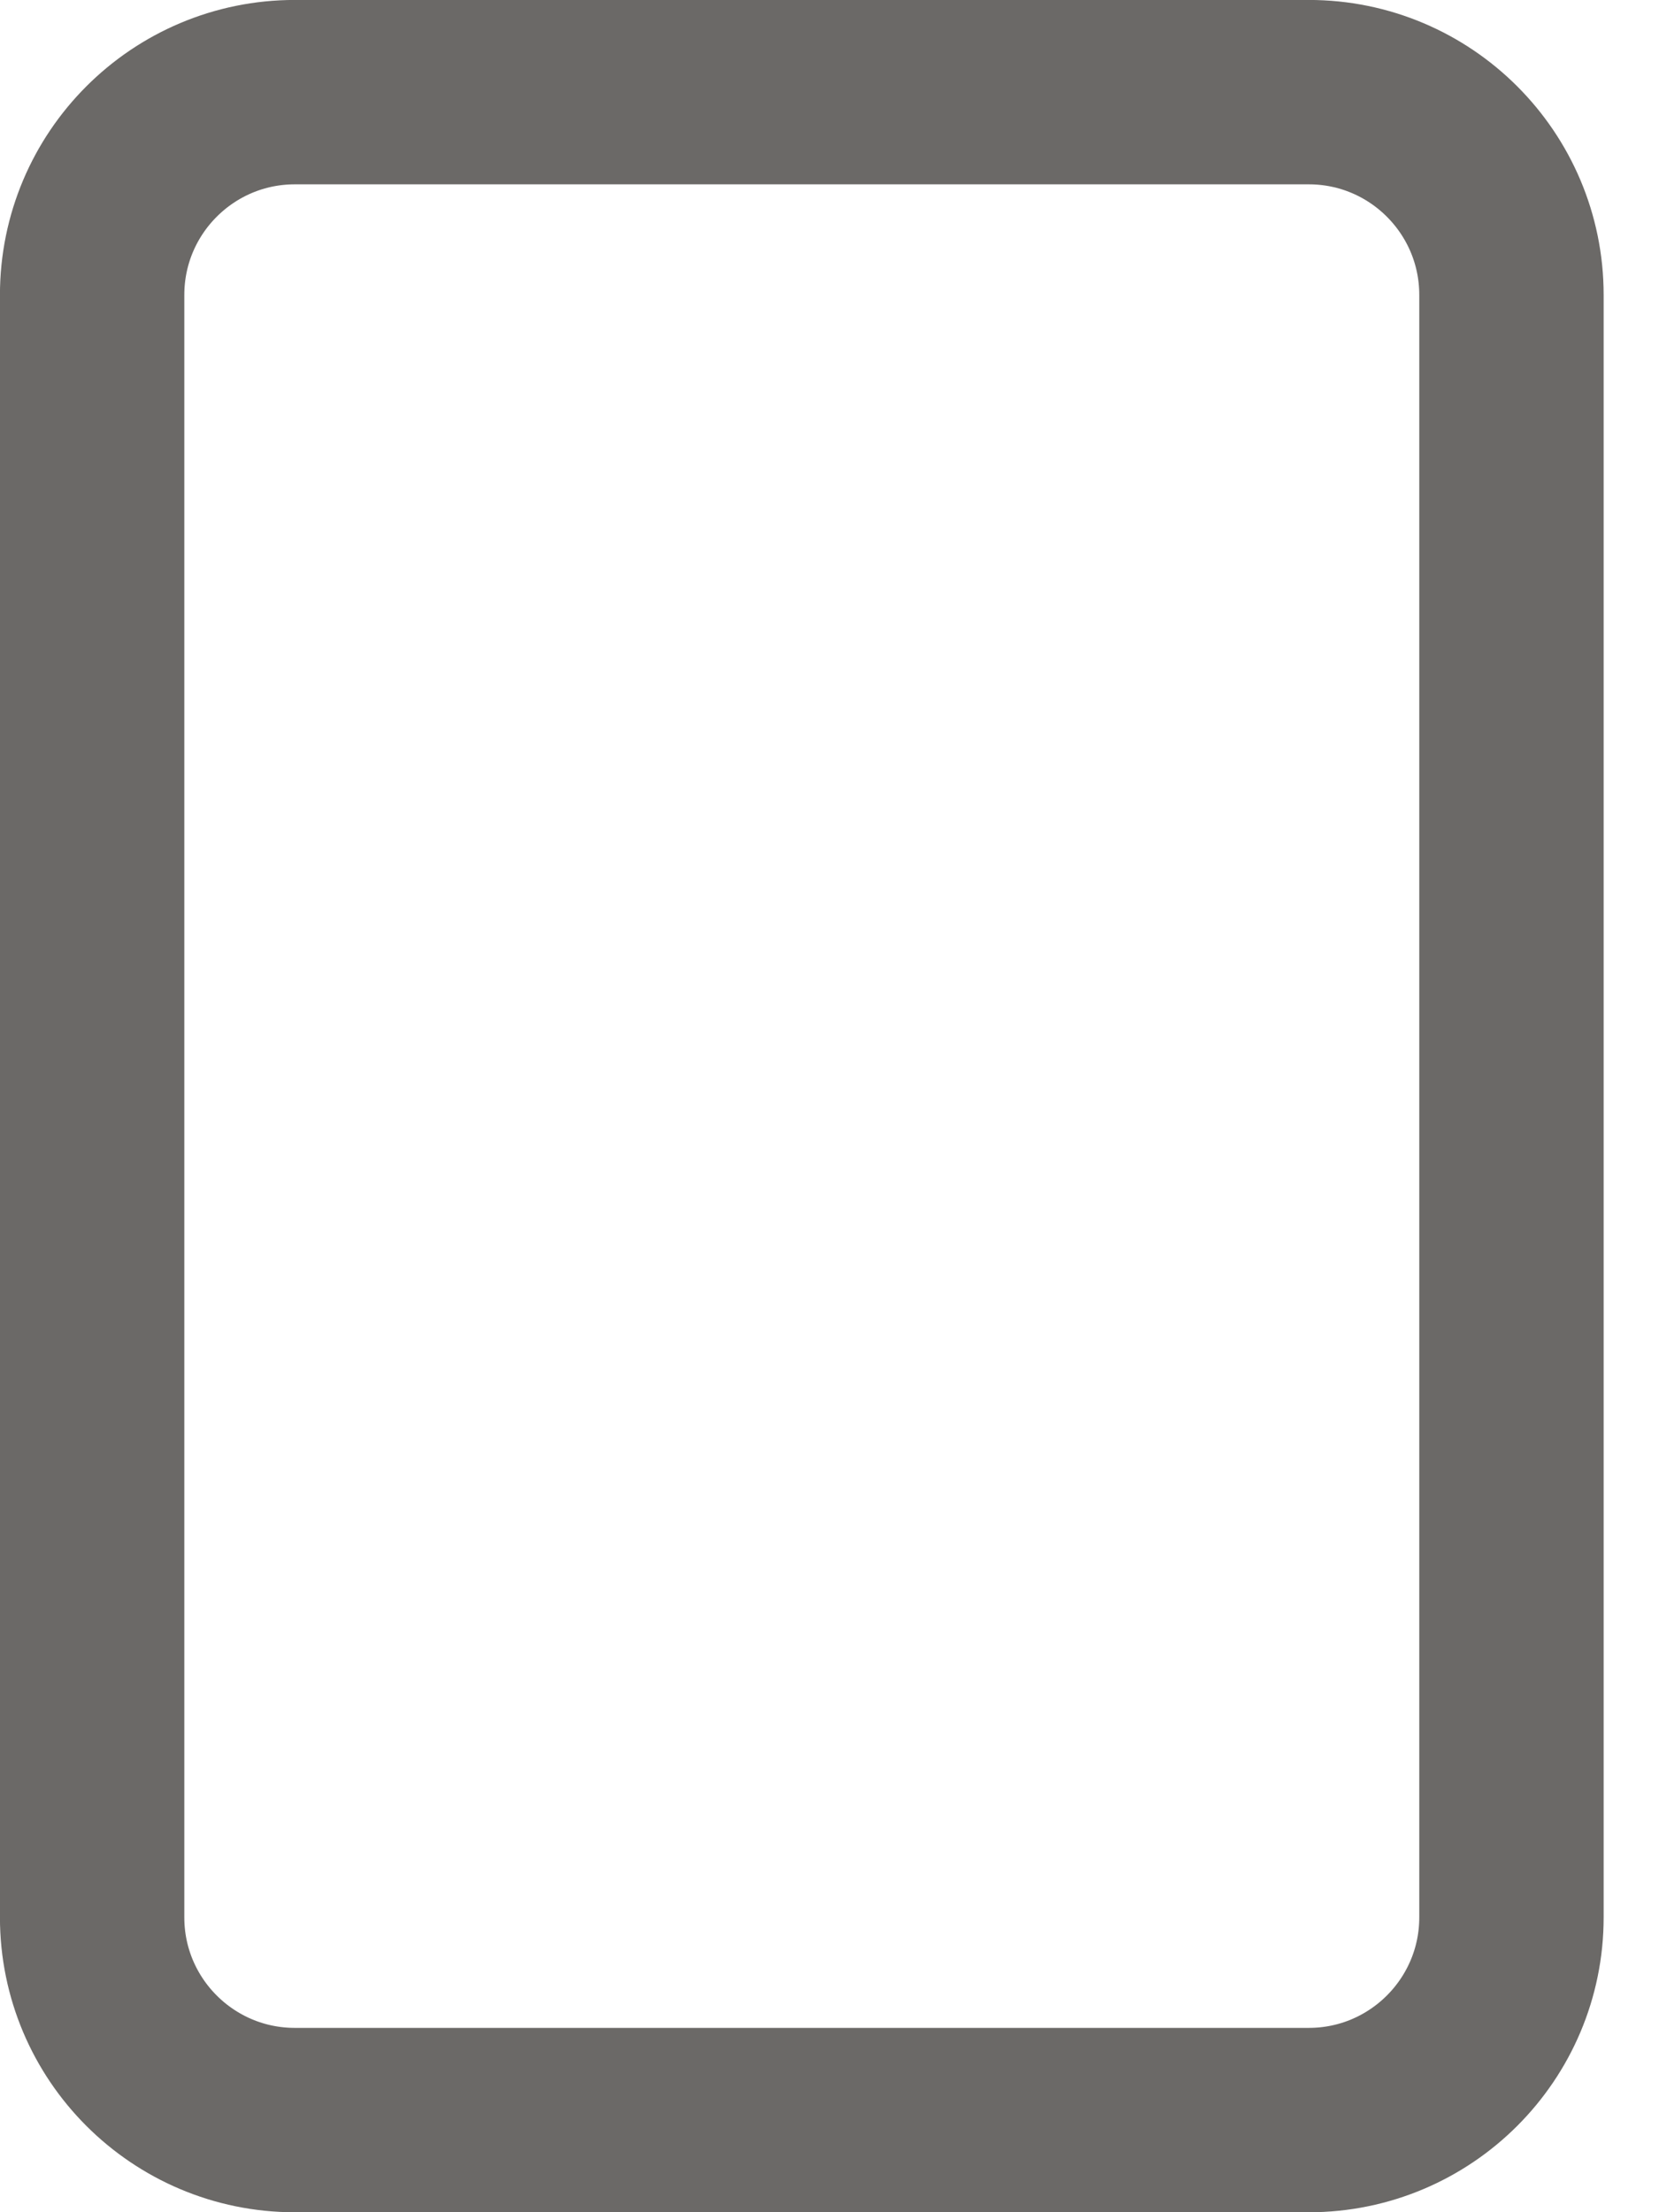 <svg width="15" height="20" viewBox="0 0 15 20" fill="none" xmlns="http://www.w3.org/2000/svg">
<path d="M11.833 0.833H2.666C1.654 0.833 0.833 1.654 0.833 2.667V17.334C0.833 18.346 1.654 19.167 2.666 19.167H11.833C12.845 19.167 13.666 18.346 13.666 17.334V2.667C13.666 1.654 12.845 0.833 11.833 0.833Z" stroke="#6B6967" stroke-width="1.667" stroke-linecap="round" stroke-linejoin="round"/>
</svg>
